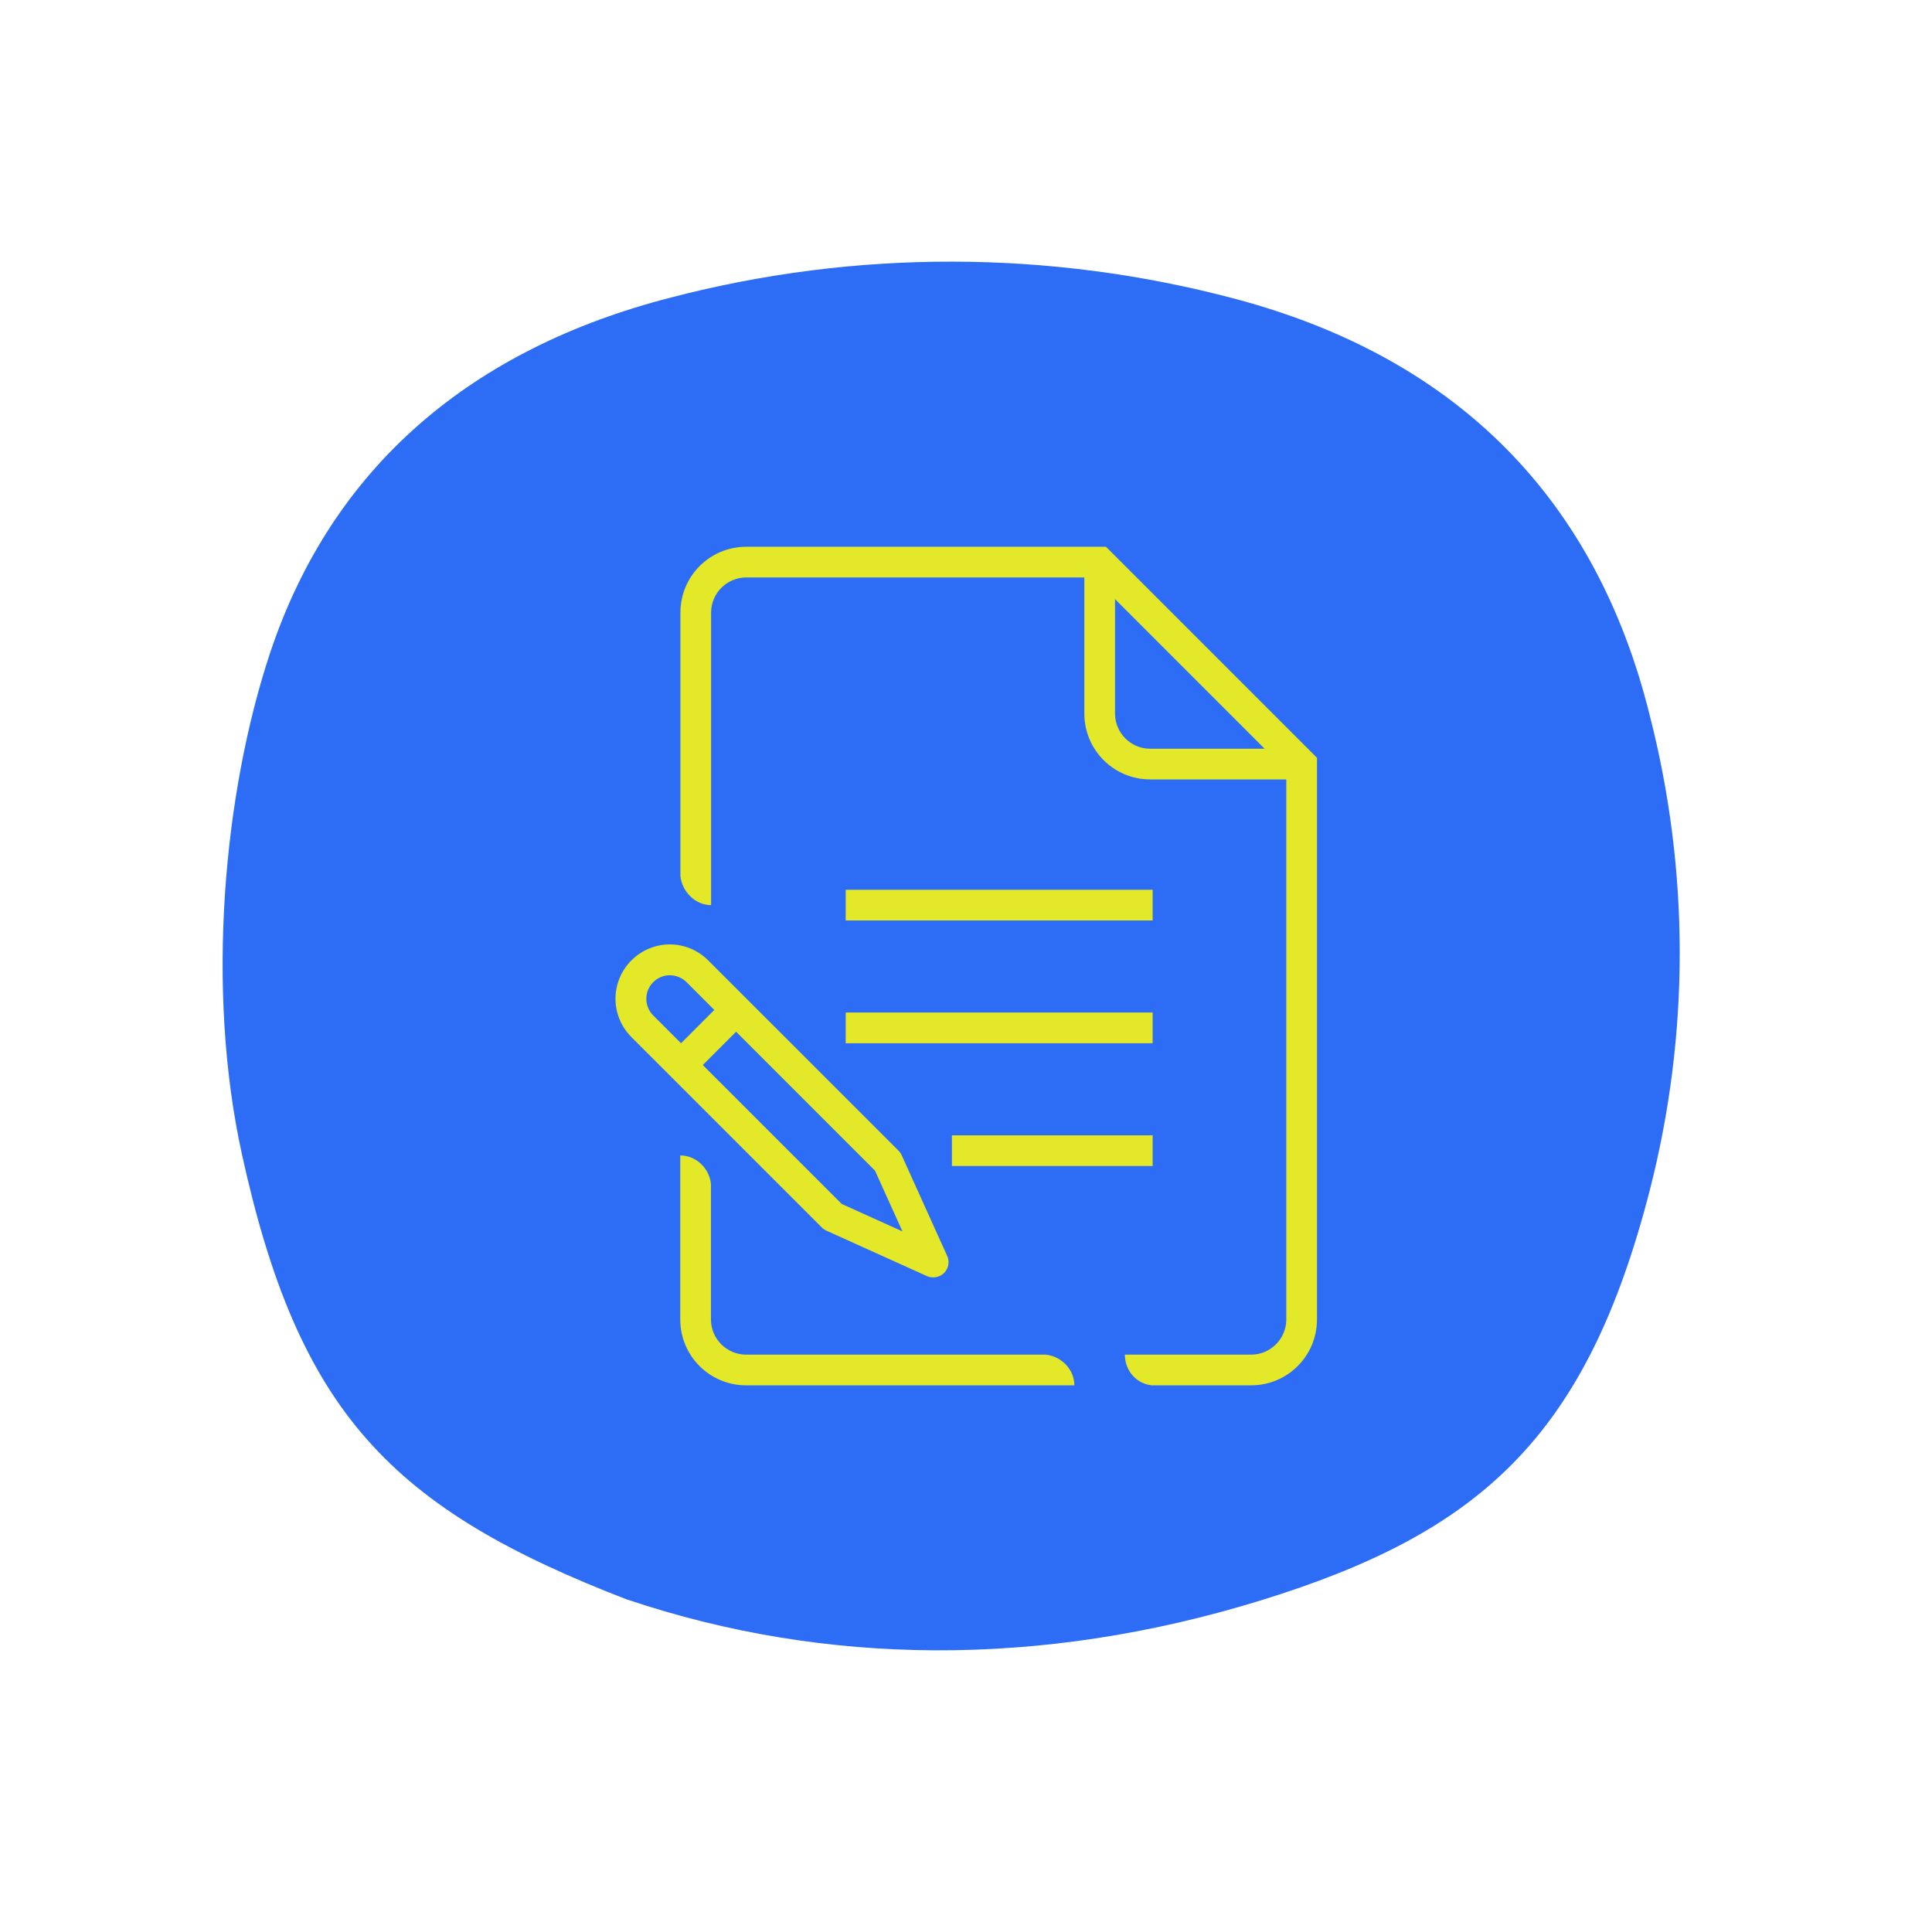 <svg width="96" height="95" viewBox="0 0 96 95" fill="none" xmlns="http://www.w3.org/2000/svg">
<path d="M31.196 79.486C41.008 82.781 51.75 82.883 62.65 79.518C73.549 76.154 78.817 71.406 81.97 59.165C83.963 51.408 83.963 43.283 81.97 35.527C79.331 24.888 72.51 17.806 61.351 14.842C52.179 12.406 42.521 12.386 33.338 14.783C23.477 17.315 16.5 23.147 13.406 32.488C11.123 39.377 10.215 49.108 12.016 57.328C14.834 70.199 19.421 74.952 31.196 79.492" fill="#2D6DF6"/>
<path d="M57.274 50.31H42.023V51.836H57.274V50.31Z" fill="#E3E829"/>
<path d="M57.274 56.411H47.3V57.936H57.274V56.411Z" fill="#E3E829"/>
<path d="M57.274 44.21H42.023V45.735H57.274V44.21Z" fill="#E3E829"/>
<path d="M54.955 27.167H37.08C35.273 27.167 33.809 28.631 33.809 30.438V43.524C33.885 44.294 34.541 44.973 35.334 44.973V30.438C35.334 29.477 36.12 28.692 37.08 28.692H53.88V35.456C53.88 37.263 55.344 38.727 57.151 38.727H63.915V65.562C63.915 66.523 63.13 67.308 62.169 67.308H55.893C55.893 68.101 56.465 68.757 57.235 68.833C57.258 68.833 57.311 68.833 57.342 68.833H62.169C63.976 68.833 65.44 67.369 65.44 65.562V37.652L54.955 27.167ZM55.405 35.456V29.767L62.84 37.202H57.151C56.19 37.202 55.405 36.417 55.405 35.456Z" fill="#E3E829"/>
<path d="M51.966 67.308C51.966 67.308 51.966 67.308 51.936 67.308H37.073C36.112 67.308 35.327 66.523 35.327 65.562V58.859C35.327 58.859 35.327 58.859 35.327 58.828C35.251 58.058 34.595 57.41 33.802 57.41V65.562C33.802 67.369 35.266 68.833 37.073 68.833H53.385C53.385 68.04 52.729 67.385 51.966 67.308Z" fill="#E3E829"/>
<path d="M40.84 60.994C40.901 61.055 40.985 61.109 41.061 61.147L46.056 63.404C46.346 63.533 46.681 63.472 46.91 63.251C47.131 63.03 47.2 62.687 47.062 62.397L44.805 57.403C44.767 57.319 44.714 57.242 44.653 57.181L35.189 47.718C34.663 47.192 33.969 46.925 33.283 46.925C32.596 46.925 31.903 47.192 31.376 47.718C30.85 48.244 30.583 48.938 30.583 49.624C30.583 50.311 30.85 51.005 31.376 51.531L40.84 60.994ZM44.843 61.185L41.824 59.82L34.922 52.919L36.577 51.264L43.478 58.165L44.843 61.185ZM32.116 49.624C32.116 49.319 32.23 49.029 32.459 48.801C32.688 48.572 32.985 48.458 33.283 48.458C33.588 48.458 33.878 48.572 34.114 48.801L35.494 50.181L33.84 51.836L32.459 50.456C32.23 50.227 32.116 49.929 32.116 49.632V49.624Z" fill="#E3E829"/>
</svg>
